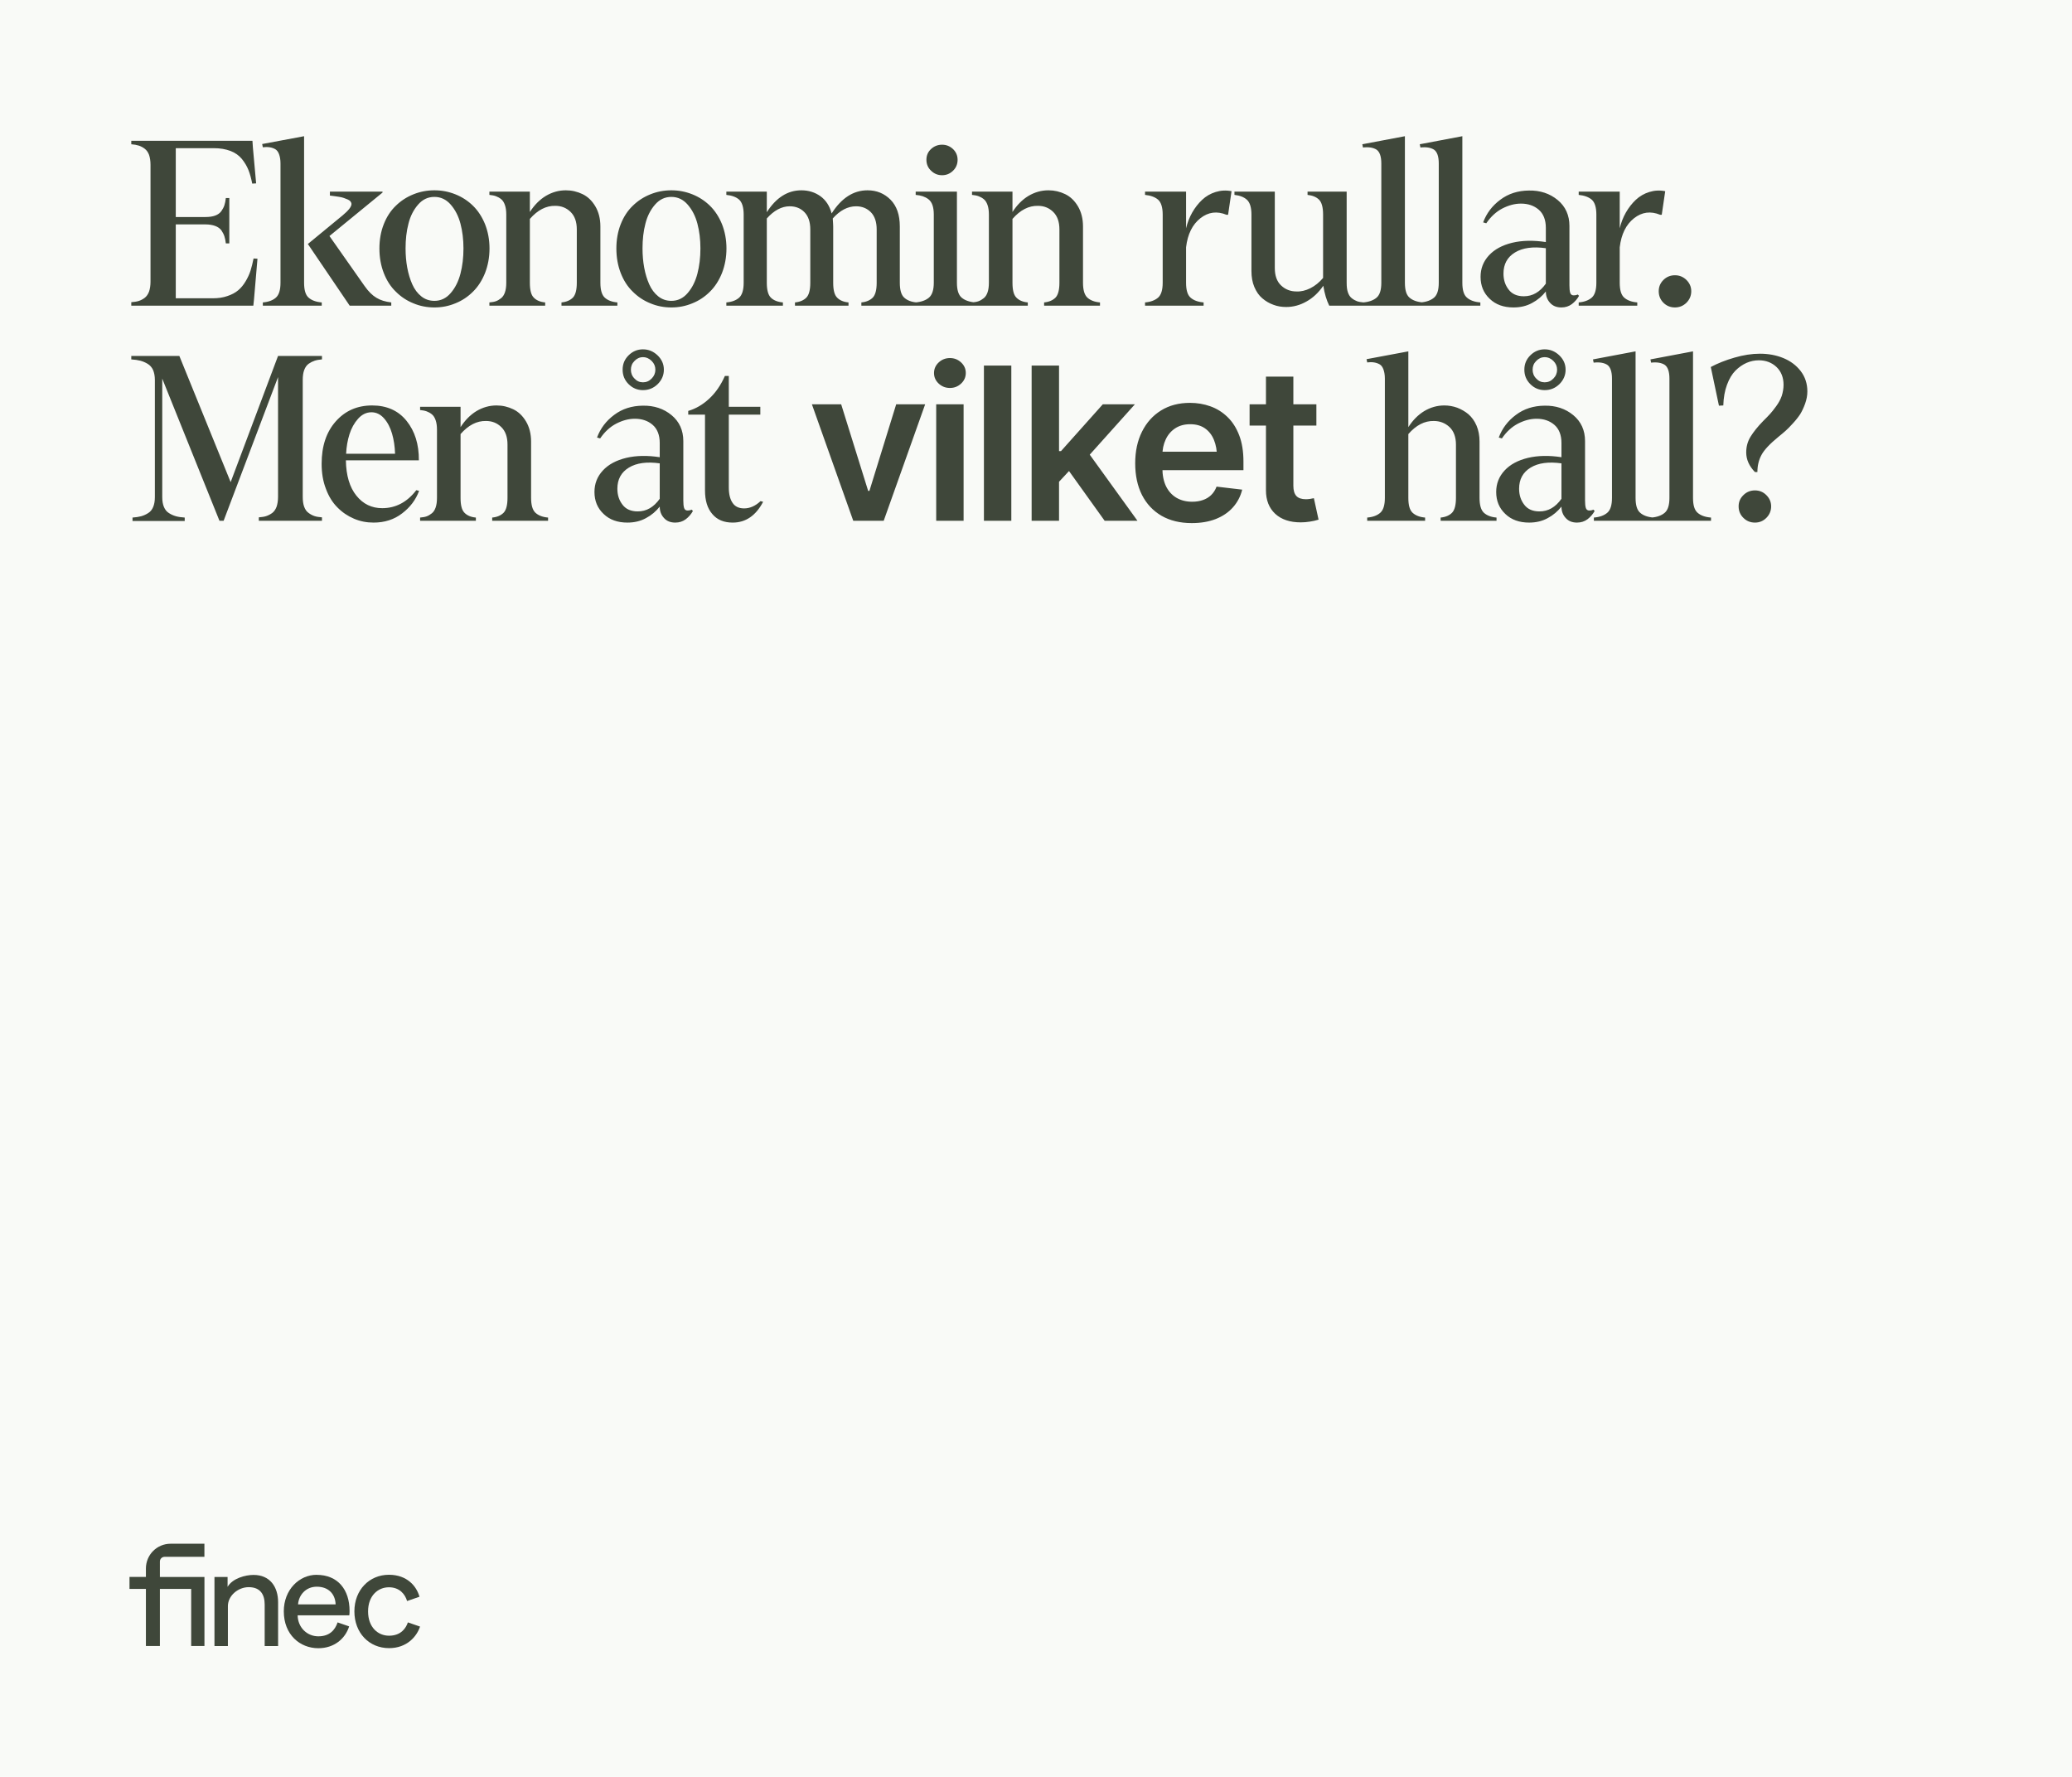 <svg width="2976" height="2552" viewBox="0 0 2976 2552" fill="none" xmlns="http://www.w3.org/2000/svg">
<rect width="2976" height="2552" fill="#F9FAF7"/>
<path d="M188.569 434.023C192.742 433.702 196.274 433.221 199.324 432.258C202.214 431.294 205.104 429.85 207.833 427.763C210.562 425.676 212.649 422.626 214.093 418.773C215.378 414.92 216.18 410.264 216.18 404.485V236.728C216.18 231.109 215.378 226.293 214.093 222.44C212.649 218.587 210.562 215.698 207.833 213.611C205.104 211.524 202.214 210.079 199.324 209.116C196.274 208.153 192.742 207.51 188.569 207.189V202.213H362.587L363.229 211.845L367.885 263.376L362.266 263.697C360.821 256.313 359.055 249.731 356.808 244.112C354.56 238.493 351.35 233.196 347.336 228.219C343.163 223.243 337.865 219.39 331.122 216.821C324.38 214.253 316.353 212.808 307.042 212.808H252.461V311.697H294.842C300.461 311.697 305.277 311.055 309.129 309.61C312.982 308.165 315.872 306.078 317.959 303.188C319.885 300.459 321.33 297.73 322.293 294.841C323.256 291.951 323.898 288.58 324.38 284.406H329.357V349.583H324.38C323.898 345.569 323.256 342.198 322.293 339.309C321.33 336.419 319.885 333.69 317.959 330.8C315.872 328.071 312.982 325.984 309.129 324.539C305.277 323.095 300.461 322.292 294.842 322.292H252.461V428.405H305.598C313.303 428.405 320.367 427.442 326.628 425.194C332.888 423.107 338.025 420.378 342.199 416.846C346.213 413.475 349.744 409.141 352.795 404.004C355.845 398.867 358.253 393.729 359.858 388.592C361.463 383.455 362.908 377.676 364.192 371.255L369.811 371.576L364.835 429.85L363.871 439H188.569V434.023ZM502.251 439L442.693 351.188L442.051 350.546L491.977 309.449C500.486 302.386 504.82 296.928 504.82 293.075C504.82 291.791 504.338 290.506 503.375 289.222C502.412 288.098 500.967 287.135 499.041 286.332C497.114 285.53 495.188 284.888 493.583 284.245C491.977 283.603 489.569 283.122 486.68 282.64C483.63 282.159 481.382 281.837 480.098 281.677C478.814 281.516 476.727 281.195 473.837 280.874V275.256H549.448V276.54L473.195 338.987L523.602 410.746C529.221 418.773 535 424.391 540.78 427.763C546.559 431.294 553.622 433.381 561.97 434.345V439H502.251ZM376.554 206.868L436.754 195.631V406.091C436.754 416.525 438.841 423.589 443.175 427.442C447.509 431.294 453.77 433.702 462.118 434.345V439H377.517V434.345C385.704 433.702 391.965 431.294 396.299 427.442C400.634 423.589 402.881 416.525 402.881 406.091V234.801C402.881 229.343 402.078 225.009 400.794 221.477C399.51 217.945 397.583 215.537 395.336 214.253C393.089 212.969 390.359 212.005 387.309 211.524C384.099 211.042 380.888 211.042 377.517 211.524L376.554 206.868ZM623.936 441.569C613.341 441.569 603.227 439.642 593.756 435.629C584.124 431.776 575.776 426.157 568.552 418.933C561.167 411.87 555.388 402.88 551.214 392.124C547.04 381.368 544.953 369.649 544.953 356.807C544.953 344.285 547.04 332.566 551.214 321.971C555.388 311.376 561.167 302.546 568.552 295.483C575.776 288.419 584.124 282.961 593.756 279.108C603.227 275.256 613.341 273.329 623.936 273.329C634.531 273.329 644.484 275.256 654.116 279.108C663.748 282.961 672.096 288.419 679.32 295.483C686.544 302.546 692.323 311.376 696.658 321.971C700.832 332.566 703.079 344.285 703.079 356.807C703.079 369.649 700.832 381.368 696.658 392.124C692.323 402.88 686.544 411.87 679.32 418.933C672.096 426.157 663.748 431.776 654.116 435.629C644.484 439.642 634.531 441.569 623.936 441.569ZM582.518 356.807C582.518 366.439 583.321 375.75 584.926 384.419C586.532 393.087 588.94 401.114 592.15 408.338C595.361 415.562 599.695 421.341 605.154 425.676C610.612 430.01 616.873 432.097 623.936 432.097C633.086 432.097 640.953 428.405 647.374 420.86C653.795 413.475 658.451 404.164 661.34 393.087C664.23 382.011 665.675 369.97 665.675 356.807C665.675 343.964 664.23 332.085 661.34 321.168C658.451 310.252 653.795 301.262 647.374 293.878C640.953 286.493 633.086 282.801 623.936 282.801C614.625 282.801 606.919 286.493 600.498 293.878C594.077 301.262 589.421 310.252 586.692 321.168C583.803 332.085 582.518 343.964 582.518 356.807ZM806.463 434.345C813.526 433.702 818.984 431.294 822.837 427.442C826.53 423.589 828.456 416.525 828.456 406.091V329.516C828.456 318.439 825.406 310.091 819.466 304.312C813.526 298.533 806.302 295.643 797.633 295.643C784.47 295.322 772.269 301.583 761.032 314.426V406.091C761.032 416.525 762.798 423.589 766.65 427.442C770.343 431.294 775.801 433.702 783.025 434.345V439H702.919V434.345C706.611 434.023 709.822 433.542 712.39 432.579C714.959 431.615 717.367 430.171 719.775 428.244C722.183 426.318 723.948 423.589 725.233 419.896C726.517 416.204 727.159 411.549 727.159 406.091V308.165C727.159 302.707 726.517 298.212 725.233 294.52C723.948 290.827 722.183 287.938 719.775 286.011C717.367 284.085 714.959 282.801 712.39 281.837C709.822 280.874 706.611 280.232 702.919 279.911V275.256H761.032V304.473C767.453 294.52 774.998 286.814 783.988 281.356C792.978 276.058 802.449 273.329 812.724 273.329C821.392 273.329 829.259 275.256 836.643 278.787C844.028 282.319 850.128 288.098 854.944 296.125C859.76 304.152 862.329 313.944 862.329 325.182V406.091C862.329 416.365 864.415 423.589 868.589 427.442C872.763 431.294 878.864 433.702 886.73 434.345V439H806.463V434.345ZM964.268 441.569C953.672 441.569 943.559 439.642 934.087 435.629C924.455 431.776 916.107 426.157 908.883 418.933C901.499 411.87 895.72 402.88 891.546 392.124C887.372 381.368 885.285 369.649 885.285 356.807C885.285 344.285 887.372 332.566 891.546 321.971C895.72 311.376 901.499 302.546 908.883 295.483C916.107 288.419 924.455 282.961 934.087 279.108C943.559 275.256 953.672 273.329 964.268 273.329C974.863 273.329 984.816 275.256 994.448 279.108C1004.08 282.961 1012.43 288.419 1019.65 295.483C1026.88 302.546 1032.65 311.376 1036.99 321.971C1041.16 332.566 1043.41 344.285 1043.41 356.807C1043.41 369.649 1041.16 381.368 1036.99 392.124C1032.65 402.88 1026.88 411.87 1019.65 418.933C1012.43 426.157 1004.08 431.776 994.448 435.629C984.816 439.642 974.863 441.569 964.268 441.569ZM922.85 356.807C922.85 366.439 923.652 375.75 925.258 384.419C926.863 393.087 929.271 401.114 932.482 408.338C935.692 415.562 940.027 421.341 945.485 425.676C950.943 430.01 957.204 432.097 964.268 432.097C973.418 432.097 981.284 428.405 987.705 420.86C994.127 413.475 998.782 404.164 1001.67 393.087C1004.56 382.011 1006.01 369.97 1006.01 356.807C1006.01 343.964 1004.56 332.085 1001.67 321.168C998.782 310.252 994.127 301.262 987.705 293.878C981.284 286.493 973.418 282.801 964.268 282.801C954.957 282.801 947.251 286.493 940.83 293.878C934.408 301.262 929.753 310.252 927.024 321.168C924.134 332.085 922.85 343.964 922.85 356.807ZM1237.17 434.345C1244.24 433.702 1249.7 431.294 1253.55 427.442C1257.24 423.589 1259.17 416.525 1259.17 406.091V329.516C1259.17 318.6 1256.28 310.412 1250.82 304.794C1245.2 299.175 1238.14 296.286 1229.63 296.286C1217.59 296.286 1206.35 302.225 1196.08 313.784C1196.4 318.76 1196.72 322.613 1196.72 325.182V406.091C1196.72 416.525 1198.49 423.589 1202.34 427.442C1206.03 431.294 1211.49 433.702 1218.71 434.345V439H1141.82V434.345C1148.88 433.702 1154.34 431.294 1158.19 427.442C1161.88 423.589 1163.81 416.525 1163.81 406.091V329.516C1163.81 318.6 1160.92 310.412 1155.46 304.794C1150.01 299.175 1142.94 296.286 1134.27 296.286C1122.71 296.286 1111.64 302.225 1101.36 313.784V406.091C1101.36 416.525 1103.29 423.589 1107.14 427.442C1111 431.294 1116.77 433.702 1124.48 434.345V439H1043.25V434.345C1051.28 433.702 1057.38 431.294 1061.71 427.442C1065.89 423.589 1068.13 416.525 1068.13 406.091V308.165C1068.13 297.891 1065.89 290.667 1061.71 286.814C1057.38 282.961 1051.28 280.714 1043.25 279.911V275.256H1101.36V304.794C1114.69 283.924 1131.22 273.329 1150.97 273.329C1161.4 273.329 1170.55 276.219 1178.42 281.837C1186.13 287.456 1191.58 295.643 1194.47 306.56C1208.6 284.406 1225.78 273.329 1246 273.329C1259.17 273.329 1270.08 277.824 1279.07 286.814C1287.9 295.804 1292.4 308.486 1292.4 325.182V406.091C1292.4 416.525 1294.49 423.589 1298.66 427.442C1302.83 431.294 1308.77 433.702 1316.48 434.345V439H1237.17V434.345ZM1314.87 434.345C1323.22 433.702 1329.8 431.294 1334.3 427.442C1338.79 423.589 1341.2 416.525 1341.2 406.091V308.165C1341.2 302.707 1340.56 298.212 1339.27 294.52C1337.99 290.827 1335.9 287.938 1333.33 286.011C1330.77 284.085 1328.04 282.801 1325.31 281.837C1322.42 280.874 1319.05 280.232 1315.19 279.911V275.256H1374.43V406.091C1374.43 416.525 1376.68 423.589 1381.17 427.442C1385.67 431.294 1392.25 433.702 1400.76 434.345V439H1314.87V434.345ZM1330.61 229.503C1330.61 223.403 1332.69 218.266 1337.19 214.092C1341.68 209.918 1346.98 207.831 1353.08 207.831C1359.18 207.831 1364.32 209.918 1368.81 214.092C1373.15 218.266 1375.39 223.403 1375.39 229.503C1375.39 235.764 1373.15 241.062 1368.81 245.236C1364.32 249.57 1359.18 251.657 1353.08 251.657C1346.98 251.657 1341.84 249.57 1337.35 245.236C1332.85 241.062 1330.61 235.764 1330.61 229.503ZM1499.65 434.345C1506.71 433.702 1512.17 431.294 1516.02 427.442C1519.71 423.589 1521.64 416.525 1521.64 406.091V329.516C1521.64 318.439 1518.59 310.091 1512.65 304.312C1506.71 298.533 1499.49 295.643 1490.82 295.643C1477.65 295.322 1465.45 301.583 1454.22 314.426V406.091C1454.22 416.525 1455.98 423.589 1459.84 427.442C1463.53 431.294 1468.99 433.702 1476.21 434.345V439H1396.1V434.345C1399.8 434.023 1403.01 433.542 1405.57 432.579C1408.14 431.615 1410.55 430.171 1412.96 428.244C1415.37 426.318 1417.13 423.589 1418.42 419.896C1419.7 416.204 1420.34 411.549 1420.34 406.091V308.165C1420.34 302.707 1419.7 298.212 1418.42 294.52C1417.13 290.827 1415.37 287.938 1412.96 286.011C1410.55 284.085 1408.14 282.801 1405.57 281.837C1403.01 280.874 1399.8 280.232 1396.1 279.911V275.256H1454.22V304.473C1460.64 294.52 1468.18 286.814 1477.17 281.356C1486.16 276.058 1495.63 273.329 1505.91 273.329C1514.58 273.329 1522.44 275.256 1529.83 278.787C1537.21 282.319 1543.31 288.098 1548.13 296.125C1552.94 304.152 1555.51 313.944 1555.51 325.182V406.091C1555.51 416.365 1557.6 423.589 1561.77 427.442C1565.95 431.294 1572.05 433.702 1579.91 434.345V439H1499.65V434.345ZM1644.61 434.345C1652.64 433.702 1658.9 431.294 1663.39 427.442C1667.73 423.589 1669.97 416.525 1669.97 406.091V308.165C1669.97 297.891 1667.73 290.667 1663.39 286.814C1658.9 282.961 1652.64 280.714 1644.61 279.911V275.256H1703.53V327.911C1705.45 319.884 1708.34 312.339 1712.35 305.275C1716.37 298.212 1721.18 292.112 1726.64 286.975C1732.1 281.837 1738.68 277.985 1746.07 275.737C1753.45 273.49 1761 273.008 1768.86 274.613L1763.89 308.486H1761.64C1747.99 302.867 1735.47 304.473 1724.07 313.463C1712.68 322.453 1705.77 336.258 1703.53 355.201V406.091C1703.53 416.525 1705.61 423.589 1709.95 427.442C1714.28 431.294 1720.54 433.702 1728.73 434.345V439H1644.61V434.345ZM1847.36 440.926C1840.94 440.926 1834.68 439.963 1828.9 437.716C1823.12 435.629 1817.83 432.579 1813.01 428.405C1808.19 424.391 1804.5 418.933 1801.61 412.191C1798.72 405.448 1797.44 397.743 1797.44 389.074V308.165C1797.44 297.891 1795.19 290.827 1791.02 286.975C1786.84 283.122 1780.74 280.714 1773.04 279.911V275.256H1830.99V384.74C1830.99 395.816 1833.88 404.164 1839.98 409.943C1846.08 415.723 1853.46 418.612 1862.13 418.612C1868.55 418.933 1875.3 417.328 1882.04 413.957C1888.78 410.586 1894.88 405.609 1900.34 399.188V308.165C1900.34 297.891 1898.41 290.667 1894.56 286.814C1890.71 282.961 1885.25 280.714 1878.03 279.911V275.256H1934.21V406.091C1934.21 411.549 1934.69 416.204 1935.98 419.896C1937.26 423.589 1939.03 426.318 1941.44 428.244C1943.84 430.171 1946.41 431.615 1948.98 432.579C1951.55 433.542 1954.6 434.023 1958.45 434.345V439H1909.17C1905.32 431.294 1902.43 421.662 1900.66 410.425C1893.76 420.378 1885.73 427.923 1876.42 433.06C1867.11 438.358 1857.32 440.926 1847.36 440.926ZM1957.97 434.345C1966.32 433.702 1972.74 431.294 1977.24 427.442C1981.73 423.589 1983.98 416.525 1983.98 406.091V234.801C1983.98 224.527 1981.57 217.945 1977.07 214.895C1972.42 212.005 1966 210.882 1957.65 211.845L1956.69 207.189L2017.85 195.631V406.091C2017.85 416.525 2019.94 423.589 2024.43 427.442C2028.77 431.294 2035.19 433.702 2043.7 434.345V439H1957.97V434.345ZM2040.49 434.345C2048.83 433.702 2055.25 431.294 2059.75 427.442C2064.24 423.589 2066.49 416.525 2066.49 406.091V234.801C2066.49 224.527 2064.08 217.945 2059.59 214.895C2054.93 212.005 2048.51 210.882 2040.16 211.845L2039.2 207.189L2100.36 195.631V406.091C2100.36 416.525 2102.45 423.589 2106.95 427.442C2111.28 431.294 2117.7 433.702 2126.21 434.345V439H2040.49V434.345ZM2173.89 441.569C2159.76 441.569 2148.36 437.555 2139.7 429.207C2130.87 420.86 2126.53 410.425 2126.53 397.582C2126.53 385.703 2130.54 375.429 2138.57 366.76C2146.6 358.091 2157.68 352.151 2172.12 348.62C2186.41 345.248 2202.46 344.927 2220.28 347.656V327.269C2220.28 315.71 2216.75 306.881 2210.01 301.102C2203.27 295.322 2194.76 292.433 2184.48 292.433C2175.65 292.433 2166.83 294.841 2158 299.336C2149.01 303.991 2141.3 311.055 2134.72 320.687L2130.22 319.402C2135.04 306.399 2143.23 295.483 2154.95 286.814C2166.5 278.145 2180.15 273.811 2195.88 273.65C2212.26 273.329 2226.06 277.985 2237.3 287.296C2248.54 296.607 2254.16 309.128 2254.16 324.539V409.783C2254.16 414.438 2254.48 417.97 2255.28 420.539C2256.08 423.107 2257.85 424.231 2260.42 424.231C2262.34 424.231 2264.27 423.91 2266.04 422.947L2267.96 424.873C2265.39 429.529 2261.86 433.542 2257.69 436.753C2253.35 439.963 2248.38 441.569 2242.6 441.569C2235.86 441.569 2230.4 439.482 2226.38 434.987C2222.21 430.492 2220.28 425.034 2220.28 418.612C2214.99 425.355 2208.4 430.973 2200.54 435.147C2192.67 439.482 2183.84 441.569 2173.89 441.569ZM2159.44 392.927C2159.44 401.917 2161.85 409.462 2166.83 415.883C2171.64 422.304 2179.03 425.515 2188.66 425.515C2201.18 425.515 2211.61 419.575 2220.28 407.375V356.486C2201.82 353.917 2187.05 355.844 2175.98 362.586C2164.9 369.328 2159.44 379.442 2159.44 392.927ZM2267.48 434.345C2275.51 433.702 2281.77 431.294 2286.26 427.442C2290.6 423.589 2292.84 416.525 2292.84 406.091V308.165C2292.84 297.891 2290.6 290.667 2286.26 286.814C2281.77 282.961 2275.51 280.714 2267.48 279.911V275.256H2326.4V327.911C2328.32 319.884 2331.21 312.339 2335.23 305.275C2339.24 298.212 2344.05 292.112 2349.51 286.975C2354.97 281.837 2361.55 277.985 2368.94 275.737C2376.32 273.49 2383.87 273.008 2391.73 274.613L2386.76 308.486H2384.51C2370.86 302.867 2358.34 304.473 2346.94 313.463C2335.55 322.453 2328.64 336.258 2326.4 355.201V406.091C2326.4 416.525 2328.48 423.589 2332.82 427.442C2337.15 431.294 2343.41 433.702 2351.6 434.345V439H2267.48V434.345ZM2405.7 441.569C2399.28 441.569 2393.66 439.321 2389.16 434.826C2384.67 430.331 2382.42 424.712 2382.42 418.291C2382.42 411.87 2384.67 406.572 2389.16 402.077C2393.66 397.582 2399.28 395.335 2405.7 395.335C2412.12 395.335 2417.58 397.582 2422.23 402.077C2426.73 406.572 2429.14 411.87 2429.14 418.291C2429.14 424.712 2426.73 430.331 2422.23 434.826C2417.58 439.321 2412.12 441.569 2405.7 441.569ZM315.23 748L233.036 543.801V713.806C233.036 719.586 233.839 724.241 235.444 728.094C237.05 731.947 239.458 734.997 242.668 736.923C245.879 739.01 249.25 740.455 252.621 741.418C255.993 742.381 260.167 743.023 265.304 743.345V748.321H190.334V743.345C195.15 743.023 199.324 742.381 202.856 741.418C206.227 740.455 209.598 739.01 212.809 736.923C216.02 734.997 218.428 731.947 220.033 728.094C221.638 724.241 222.441 719.586 222.441 713.806V545.728C222.441 540.109 221.478 535.293 219.873 531.44C218.107 527.587 215.538 524.698 212.167 522.611C208.796 520.524 205.264 519.079 201.732 518.116C198.04 517.153 193.706 516.51 188.569 516.189V511.213H257.598L331.283 692.455L399.349 511.213H462.439V516.189C458.265 516.51 454.733 517.153 451.844 518.116C448.954 519.079 446.065 520.524 443.336 522.45C440.446 524.537 438.359 527.587 436.914 531.44C435.469 535.293 434.827 540.109 434.827 545.728V713.485C434.827 719.264 435.469 724.08 436.914 727.933C438.359 731.786 440.446 734.836 443.336 736.763C446.065 738.85 448.954 740.294 451.844 741.258C454.733 742.221 458.265 742.702 462.439 743.023V748H371.738V743.023C375.911 742.702 379.443 742.221 382.333 741.258C385.222 740.294 388.112 738.85 391.002 736.763C393.731 734.676 395.818 731.626 397.262 727.773C398.547 723.92 399.349 719.264 399.349 713.485V541.554L321.169 748H315.23ZM536.606 750.569C526.653 750.569 517.342 748.803 508.352 744.95C499.362 741.097 491.496 735.799 484.593 728.736C477.529 721.672 472.071 712.843 468.058 701.927C463.884 691.171 461.957 679.292 461.957 666.128C461.957 640.763 468.7 620.536 482.185 605.286C495.67 590.035 513.007 582.329 534.519 582.329C555.549 582.329 572.084 589.714 583.963 604.483C595.843 619.252 601.782 638.034 601.622 661.151H496.793C497.114 682.984 502.251 700 511.883 711.88C521.516 723.92 533.877 729.86 548.967 729.86C568.231 729.86 584.605 721.351 597.93 704.014L601.943 704.977C597.287 717.659 589.261 728.415 577.702 737.244C566.144 746.234 552.338 750.569 536.606 750.569ZM497.114 651.68H567.428C567.107 641.245 565.662 631.613 563.094 622.784C560.525 613.954 556.672 606.57 551.535 600.791C546.398 595.011 540.298 592.122 533.556 592.122C526.171 592.122 519.75 595.332 514.291 601.433C508.833 607.533 504.659 615.078 501.93 623.747C499.201 632.416 497.596 641.727 497.114 651.68ZM706.932 743.345C713.995 742.702 719.454 740.294 723.306 736.442C726.999 732.589 728.925 725.525 728.925 715.091V638.516C728.925 627.439 725.875 619.091 719.935 613.312C713.995 607.533 706.771 604.643 698.103 604.643C684.939 604.322 672.738 610.583 661.501 623.426V715.091C661.501 725.525 663.267 732.589 667.12 736.442C670.812 740.294 676.27 742.702 683.494 743.345V748H603.388V743.345C607.08 743.023 610.291 742.542 612.859 741.579C615.428 740.615 617.836 739.171 620.244 737.244C622.652 735.318 624.418 732.589 625.702 728.896C626.986 725.204 627.628 720.549 627.628 715.091V617.165C627.628 611.707 626.986 607.212 625.702 603.52C624.418 599.827 622.652 596.938 620.244 595.011C617.836 593.085 615.428 591.801 612.859 590.837C610.291 589.874 607.08 589.232 603.388 588.911V584.256H661.501V613.473C667.922 603.52 675.467 595.814 684.457 590.356C693.447 585.058 702.919 582.329 713.193 582.329C721.862 582.329 729.728 584.256 737.112 587.787C744.497 591.319 750.597 597.098 755.413 605.125C760.229 613.152 762.798 622.944 762.798 634.182V715.091C762.798 725.365 764.885 732.589 769.058 736.442C773.232 740.294 779.333 742.702 787.199 743.345V748H706.932V743.345ZM901.178 750.569C887.051 750.569 875.653 746.555 866.984 738.207C858.155 729.86 853.82 719.425 853.82 706.582C853.82 694.703 857.834 684.429 865.86 675.76C873.887 667.091 884.964 661.151 899.412 657.62C913.699 654.248 929.753 653.927 947.572 656.656V636.269C947.572 624.71 944.04 615.881 937.298 610.102C930.555 604.322 922.047 601.433 911.773 601.433C902.944 601.433 894.114 603.841 885.285 608.336C876.295 612.991 868.589 620.055 862.008 629.687L857.513 628.402C862.329 615.399 870.516 604.483 882.235 595.814C893.793 587.145 907.439 582.811 923.171 582.65C939.545 582.329 953.351 586.985 964.589 596.296C975.826 605.607 981.445 618.128 981.445 633.539V718.783C981.445 723.438 981.766 726.97 982.568 729.539C983.371 732.107 985.137 733.231 987.705 733.231C989.632 733.231 991.558 732.91 993.324 731.947L995.251 733.873C992.682 738.529 989.15 742.542 984.976 745.753C980.642 748.963 975.665 750.569 969.886 750.569C963.144 750.569 957.686 748.482 953.672 743.987C949.498 739.492 947.572 734.034 947.572 727.612C942.274 734.355 935.693 739.973 927.826 744.147C919.96 748.482 911.131 750.569 901.178 750.569ZM886.73 701.927C886.73 710.917 889.138 718.462 894.114 724.883C898.93 731.304 906.315 734.515 915.947 734.515C928.469 734.515 938.903 728.575 947.572 716.375V665.486C929.111 662.917 914.342 664.844 903.265 671.586C892.188 678.328 886.73 688.442 886.73 701.927ZM894.275 530.958C894.275 522.932 897.004 516.189 902.783 510.41C908.562 504.631 915.465 501.741 923.492 501.741C931.519 501.741 938.422 504.631 944.522 510.41C950.462 516.189 953.512 522.932 953.512 530.958C953.512 538.985 950.462 545.888 944.682 551.667C938.743 557.446 931.679 560.336 923.492 560.336C915.465 560.336 908.562 557.446 902.783 551.667C897.004 545.888 894.275 538.985 894.275 530.958ZM906.154 530.958C906.154 535.774 907.76 540.109 911.291 543.641C914.663 547.333 918.676 549.099 923.492 549.099C928.308 549.099 932.482 547.333 936.014 543.641C939.545 540.109 941.311 535.774 941.311 530.958C941.311 526.142 939.545 521.969 936.014 518.437C932.482 514.905 928.308 512.979 923.492 512.979C918.676 512.979 914.663 514.905 911.291 518.437C907.76 521.969 906.154 526.142 906.154 530.958ZM1052.4 750.569C1039.72 750.569 1029.93 746.555 1023.02 738.207C1015.96 730.02 1012.59 718.783 1012.59 704.335V595.493H988.508V590.195C999.424 586.985 1009.38 581.205 1018.69 572.537C1027.84 564.028 1035.38 553.112 1041.16 539.948H1046.78V584.256H1092.05V595.493H1046.78V700C1046.78 709.632 1048.55 717.017 1052.24 722.315C1055.77 727.612 1061.39 730.181 1068.77 730.181C1076.96 730.181 1084.83 726.81 1092.37 719.746L1096.07 720.709C1085.63 740.615 1071.02 750.569 1052.4 750.569ZM1328.8 580.697L1269.24 748H1225.54L1166.13 580.697H1208.18L1246.94 705.052H1248.74L1287.19 580.697H1328.8ZM1344.66 748V580.697H1384.01V748H1344.66ZM1364.41 557.203C1358.13 557.203 1352.74 555.108 1348.25 550.918C1343.76 546.728 1341.52 541.69 1341.52 535.804C1341.52 529.818 1343.76 524.73 1348.25 520.54C1352.74 516.35 1358.13 514.255 1364.41 514.255C1370.6 514.255 1375.93 516.35 1380.42 520.54C1384.91 524.73 1387.16 529.768 1387.16 535.654C1387.16 541.64 1384.91 546.728 1380.42 550.918C1375.93 555.108 1370.6 557.203 1364.41 557.203ZM1452.55 525.029V748H1413.2V525.029H1452.55ZM1517.65 695.624L1517.5 647.888H1523.93L1583.94 580.697H1630.03L1556.11 663.151H1547.88L1517.65 695.624ZM1481.73 748V525.029H1521.09V748H1481.73ZM1586.63 748L1532.16 671.98L1558.8 644.146L1633.77 748H1586.63ZM1711.74 751.292C1694.98 751.292 1680.51 747.8 1668.34 740.817C1656.17 733.734 1646.79 723.758 1640.21 710.888C1633.72 698.019 1630.48 682.855 1630.48 665.396C1630.48 648.137 1633.72 633.023 1640.21 620.054C1646.69 606.985 1655.82 596.809 1667.59 589.526C1679.36 582.243 1693.23 578.602 1709.19 578.602C1719.47 578.602 1729.2 580.248 1738.37 583.54C1747.65 586.833 1755.83 591.92 1762.92 598.804C1770.1 605.688 1775.73 614.467 1779.83 625.142C1783.92 635.717 1785.96 648.337 1785.96 663.002V675.273H1648.89V648.785H1766.36L1747.95 656.567C1747.95 647.09 1746.5 638.859 1743.61 631.876C1740.72 624.792 1736.43 619.256 1730.74 615.265C1725.06 611.275 1717.97 609.279 1709.49 609.279C1701.01 609.279 1693.78 611.275 1687.79 615.265C1681.81 619.256 1677.27 624.643 1674.18 631.427C1671.08 638.111 1669.54 645.593 1669.54 653.873V672.28C1669.54 682.456 1671.28 691.185 1674.77 698.468C1678.37 705.651 1683.35 711.137 1689.74 714.928C1696.22 718.719 1703.76 720.615 1712.34 720.615C1717.92 720.615 1723.01 719.817 1727.6 718.221C1732.29 716.624 1736.28 714.23 1739.57 711.038C1742.96 707.746 1745.56 703.705 1747.35 698.916L1784.16 703.256C1781.77 712.933 1777.33 721.413 1770.85 728.696C1764.46 735.879 1756.23 741.466 1746.16 745.456C1736.18 749.347 1724.71 751.292 1711.74 751.292ZM1890.71 580.697V611.225H1794.79V580.697H1890.71ZM1818.28 540.892H1857.64V697.719C1857.64 704.304 1859.09 709.192 1861.98 712.385C1864.87 715.477 1869.46 717.024 1875.75 717.024C1877.44 717.024 1879.34 716.874 1881.43 716.575C1883.53 716.275 1885.42 715.926 1887.12 715.527L1893.85 746.354C1889.66 747.651 1885.42 748.599 1881.13 749.197C1876.84 749.896 1872.56 750.245 1868.27 750.245C1852.7 750.245 1840.48 746.154 1831.6 737.974C1822.72 729.693 1818.28 718.42 1818.28 704.154V540.892ZM1963.71 743.345C1971.9 742.702 1978.16 740.294 1982.5 736.442C1986.83 732.589 1989.08 725.525 1989.08 715.091V543.801C1989.08 538.343 1988.28 534.009 1986.99 530.477C1985.71 526.945 1983.78 524.537 1981.53 523.253C1979.29 521.969 1976.56 521.005 1973.51 520.524C1970.3 520.042 1967.08 520.042 1963.71 520.524L1962.75 515.868L2022.79 504.631V613.473C2029.21 603.52 2036.76 595.814 2045.75 590.356C2054.74 585.058 2064.21 582.329 2074.48 582.329C2080.9 582.329 2087 583.453 2092.94 585.54C2098.72 587.787 2104.18 590.837 2109 594.851C2113.81 599.025 2117.83 604.483 2120.72 611.225C2123.61 617.968 2125.05 625.673 2125.05 634.182V715.091C2125.05 725.365 2127.14 732.589 2131.31 736.442C2135.48 740.294 2141.59 742.702 2149.45 743.345V748H2069.18V743.345C2076.25 742.702 2081.71 740.294 2085.56 736.442C2089.25 732.589 2091.18 725.525 2091.18 715.091V638.516C2091.18 627.6 2087.97 619.091 2081.87 613.312C2075.61 607.533 2068.06 604.643 2059.39 604.643C2046.23 604.322 2034.03 610.583 2022.79 623.426V715.091C2022.79 725.525 2024.72 732.589 2028.89 736.442C2033.06 740.294 2039 742.702 2046.87 743.345V748H1963.71V743.345ZM2196.33 750.569C2182.2 750.569 2170.8 746.555 2162.13 738.207C2153.3 729.86 2148.97 719.425 2148.97 706.582C2148.97 694.703 2152.98 684.429 2161.01 675.76C2169.04 667.091 2180.11 661.151 2194.56 657.62C2208.85 654.248 2224.9 653.927 2242.72 656.656V636.269C2242.72 624.71 2239.19 615.881 2232.45 610.102C2225.7 604.322 2217.2 601.433 2206.92 601.433C2198.09 601.433 2189.26 603.841 2180.43 608.336C2171.44 612.991 2163.74 620.055 2157.16 629.687L2152.66 628.402C2157.48 615.399 2165.67 604.483 2177.38 595.814C2188.94 587.145 2202.59 582.811 2218.32 582.65C2234.69 582.329 2248.5 586.985 2259.74 596.296C2270.98 605.607 2276.59 618.128 2276.59 633.539V718.783C2276.59 723.438 2276.92 726.97 2277.72 729.539C2278.52 732.107 2280.29 733.231 2282.85 733.231C2284.78 733.231 2286.71 732.91 2288.47 731.947L2290.4 733.873C2287.83 738.529 2284.3 742.542 2280.13 745.753C2275.79 748.963 2270.81 750.569 2265.04 750.569C2258.29 750.569 2252.84 748.482 2248.82 743.987C2244.65 739.492 2242.72 734.034 2242.72 727.612C2237.42 734.355 2230.84 739.973 2222.98 744.147C2215.11 748.482 2206.28 750.569 2196.33 750.569ZM2181.88 701.927C2181.88 710.917 2184.29 718.462 2189.26 724.883C2194.08 731.304 2201.46 734.515 2211.1 734.515C2223.62 734.515 2234.05 728.575 2242.72 716.375V665.486C2224.26 662.917 2209.49 664.844 2198.41 671.586C2187.34 678.328 2181.88 688.442 2181.88 701.927ZM2189.42 530.958C2189.42 522.932 2192.15 516.189 2197.93 510.41C2203.71 504.631 2210.61 501.741 2218.64 501.741C2226.67 501.741 2233.57 504.631 2239.67 510.41C2245.61 516.189 2248.66 522.932 2248.66 530.958C2248.66 538.985 2245.61 545.888 2239.83 551.667C2233.89 557.446 2226.83 560.336 2218.64 560.336C2210.61 560.336 2203.71 557.446 2197.93 551.667C2192.15 545.888 2189.42 538.985 2189.42 530.958ZM2201.3 530.958C2201.3 535.774 2202.91 540.109 2206.44 543.641C2209.81 547.333 2213.83 549.099 2218.64 549.099C2223.46 549.099 2227.63 547.333 2231.16 543.641C2234.69 540.109 2236.46 535.774 2236.46 530.958C2236.46 526.142 2234.69 521.969 2231.16 518.437C2227.63 514.905 2223.46 512.979 2218.64 512.979C2213.83 512.979 2209.81 514.905 2206.44 518.437C2202.91 521.969 2201.3 526.142 2201.3 530.958ZM2289.28 743.345C2297.62 742.702 2304.05 740.294 2308.54 736.442C2313.04 732.589 2315.28 725.525 2315.28 715.091V543.801C2315.28 533.527 2312.87 526.945 2308.38 523.895C2303.72 521.005 2297.3 519.882 2288.96 520.845L2287.99 516.189L2349.16 504.631V715.091C2349.16 725.525 2351.24 732.589 2355.74 736.442C2360.07 740.294 2366.49 742.702 2375 743.345V748H2289.28V743.345ZM2371.79 743.345C2380.14 742.702 2386.56 740.294 2391.05 736.442C2395.55 732.589 2397.8 725.525 2397.8 715.091V543.801C2397.8 533.527 2395.39 526.945 2390.89 523.895C2386.24 521.005 2379.82 519.882 2371.47 520.845L2370.51 516.189L2431.67 504.631V715.091C2431.67 725.525 2433.76 732.589 2438.25 736.442C2442.59 740.294 2449.01 742.702 2457.52 743.345V748H2371.79V743.345ZM2520.61 678.007C2512.26 669.338 2508.08 660.028 2508.08 649.753C2508.08 641.406 2510.17 633.861 2514.34 627.118C2518.52 620.376 2524.46 612.831 2532.48 604.643C2536.82 600.309 2540.19 596.938 2542.44 594.369C2544.69 591.961 2547.57 588.269 2551.11 583.453C2554.64 578.637 2557.37 573.66 2559.13 568.523C2560.74 563.386 2561.7 558.089 2561.7 552.63C2561.7 542.196 2558.33 533.687 2551.75 527.266C2545.01 520.845 2536.5 517.474 2526.22 517.474C2520.12 517.474 2514.18 518.758 2508.57 521.166C2502.79 523.734 2497.49 527.427 2492.67 532.243C2487.7 537.219 2483.68 543.962 2480.47 552.63C2477.26 561.299 2475.5 571.092 2475.17 582.329L2468.91 582.65L2457.19 527.106C2467.15 521.808 2478.38 517.313 2491.23 513.621C2503.91 509.928 2516.11 508.002 2527.83 508.002C2540.03 508.002 2551.11 510.089 2561.38 514.263C2571.49 518.437 2579.84 524.537 2586.26 532.885C2592.68 541.233 2595.9 551.025 2595.9 562.262C2595.9 568.042 2594.77 573.981 2592.68 579.761C2590.6 585.54 2588.19 590.677 2585.62 594.851C2582.89 599.025 2579.36 603.52 2575.03 608.175C2570.69 612.991 2567.16 616.523 2564.59 618.77C2561.86 621.178 2558.49 624.068 2554.48 627.279C2542.12 637.392 2533.93 646.061 2530.08 653.285C2526.06 660.67 2524.14 668.857 2524.14 678.007H2520.61ZM2497.17 727.291C2497.17 720.87 2499.41 715.572 2504.07 711.077C2508.57 706.582 2514.18 704.335 2520.61 704.335C2527.03 704.335 2532.48 706.582 2536.98 711.077C2541.47 715.572 2543.88 720.87 2543.88 727.291C2543.88 733.712 2541.47 739.331 2536.98 743.826C2532.48 748.321 2527.03 750.569 2520.61 750.569C2514.18 750.569 2508.57 748.321 2504.07 743.826C2499.41 739.331 2497.17 733.712 2497.17 727.291Z" fill="#3F473A"/>
<path d="M209.562 2252.8V2264.85H186V2282.05H209.562V2364.04H229.665V2282.05H274.592V2364.04H293.651V2264.91H229.665V2242.74C229.665 2238.98 232.685 2235.99 236.365 2235.99H293.596V2217.19H244.933C225.38 2217.19 209.562 2233.12 209.562 2252.8Z" fill="#3F473A"/>
<path d="M364.116 2261.98C352.637 2261.98 334.073 2266.73 326.878 2279.12V2264.91H308.039V2364.15H327.317V2306.82C327.317 2291.78 341.982 2279.56 357.196 2279.56C374.387 2279.56 380.154 2290.67 380.154 2304.5V2364.1H399.433V2301.18C399.433 2279.12 387.734 2261.98 364.171 2261.98H364.116Z" fill="#3F473A"/>
<path d="M454.742 2261.81C429.971 2261.81 407.617 2283.04 407.617 2314.23C407.617 2347.84 430.795 2367.25 457.214 2367.25C480.172 2367.25 495.935 2353.43 501.482 2335.9L484.895 2330.15C481.215 2341.26 473.196 2350.17 457.214 2350.17C441.231 2350.17 427.884 2337.78 427.5 2320.03H501.702C501.922 2318.82 502.086 2316.33 502.086 2313.84C502.086 2282.88 485.06 2261.87 454.742 2261.87V2261.81ZM428.104 2304.28C428.928 2291.5 438.759 2278.9 454.962 2278.9C472.373 2278.9 481.6 2290.01 482.039 2304.28H428.159H428.104Z" fill="#3F473A"/>
<path d="M585.791 2330.26C583.154 2338.11 576.179 2349.28 558.768 2349.28C542.785 2349.28 528.67 2337.12 528.67 2314.39C528.67 2291.67 543.005 2279.73 558.603 2279.73C574.202 2279.73 581.946 2290.07 584.692 2299.47L602.487 2293.33C598.368 2278.29 584.857 2261.76 558.603 2261.76C530.537 2261.76 509.007 2283.43 509.007 2314.34C509.007 2345.24 530.098 2367.14 558.823 2367.14C584.417 2367.14 598.588 2350.44 603.311 2336.18L585.845 2330.15L585.791 2330.26Z" fill="#3F473A"/>
</svg>
